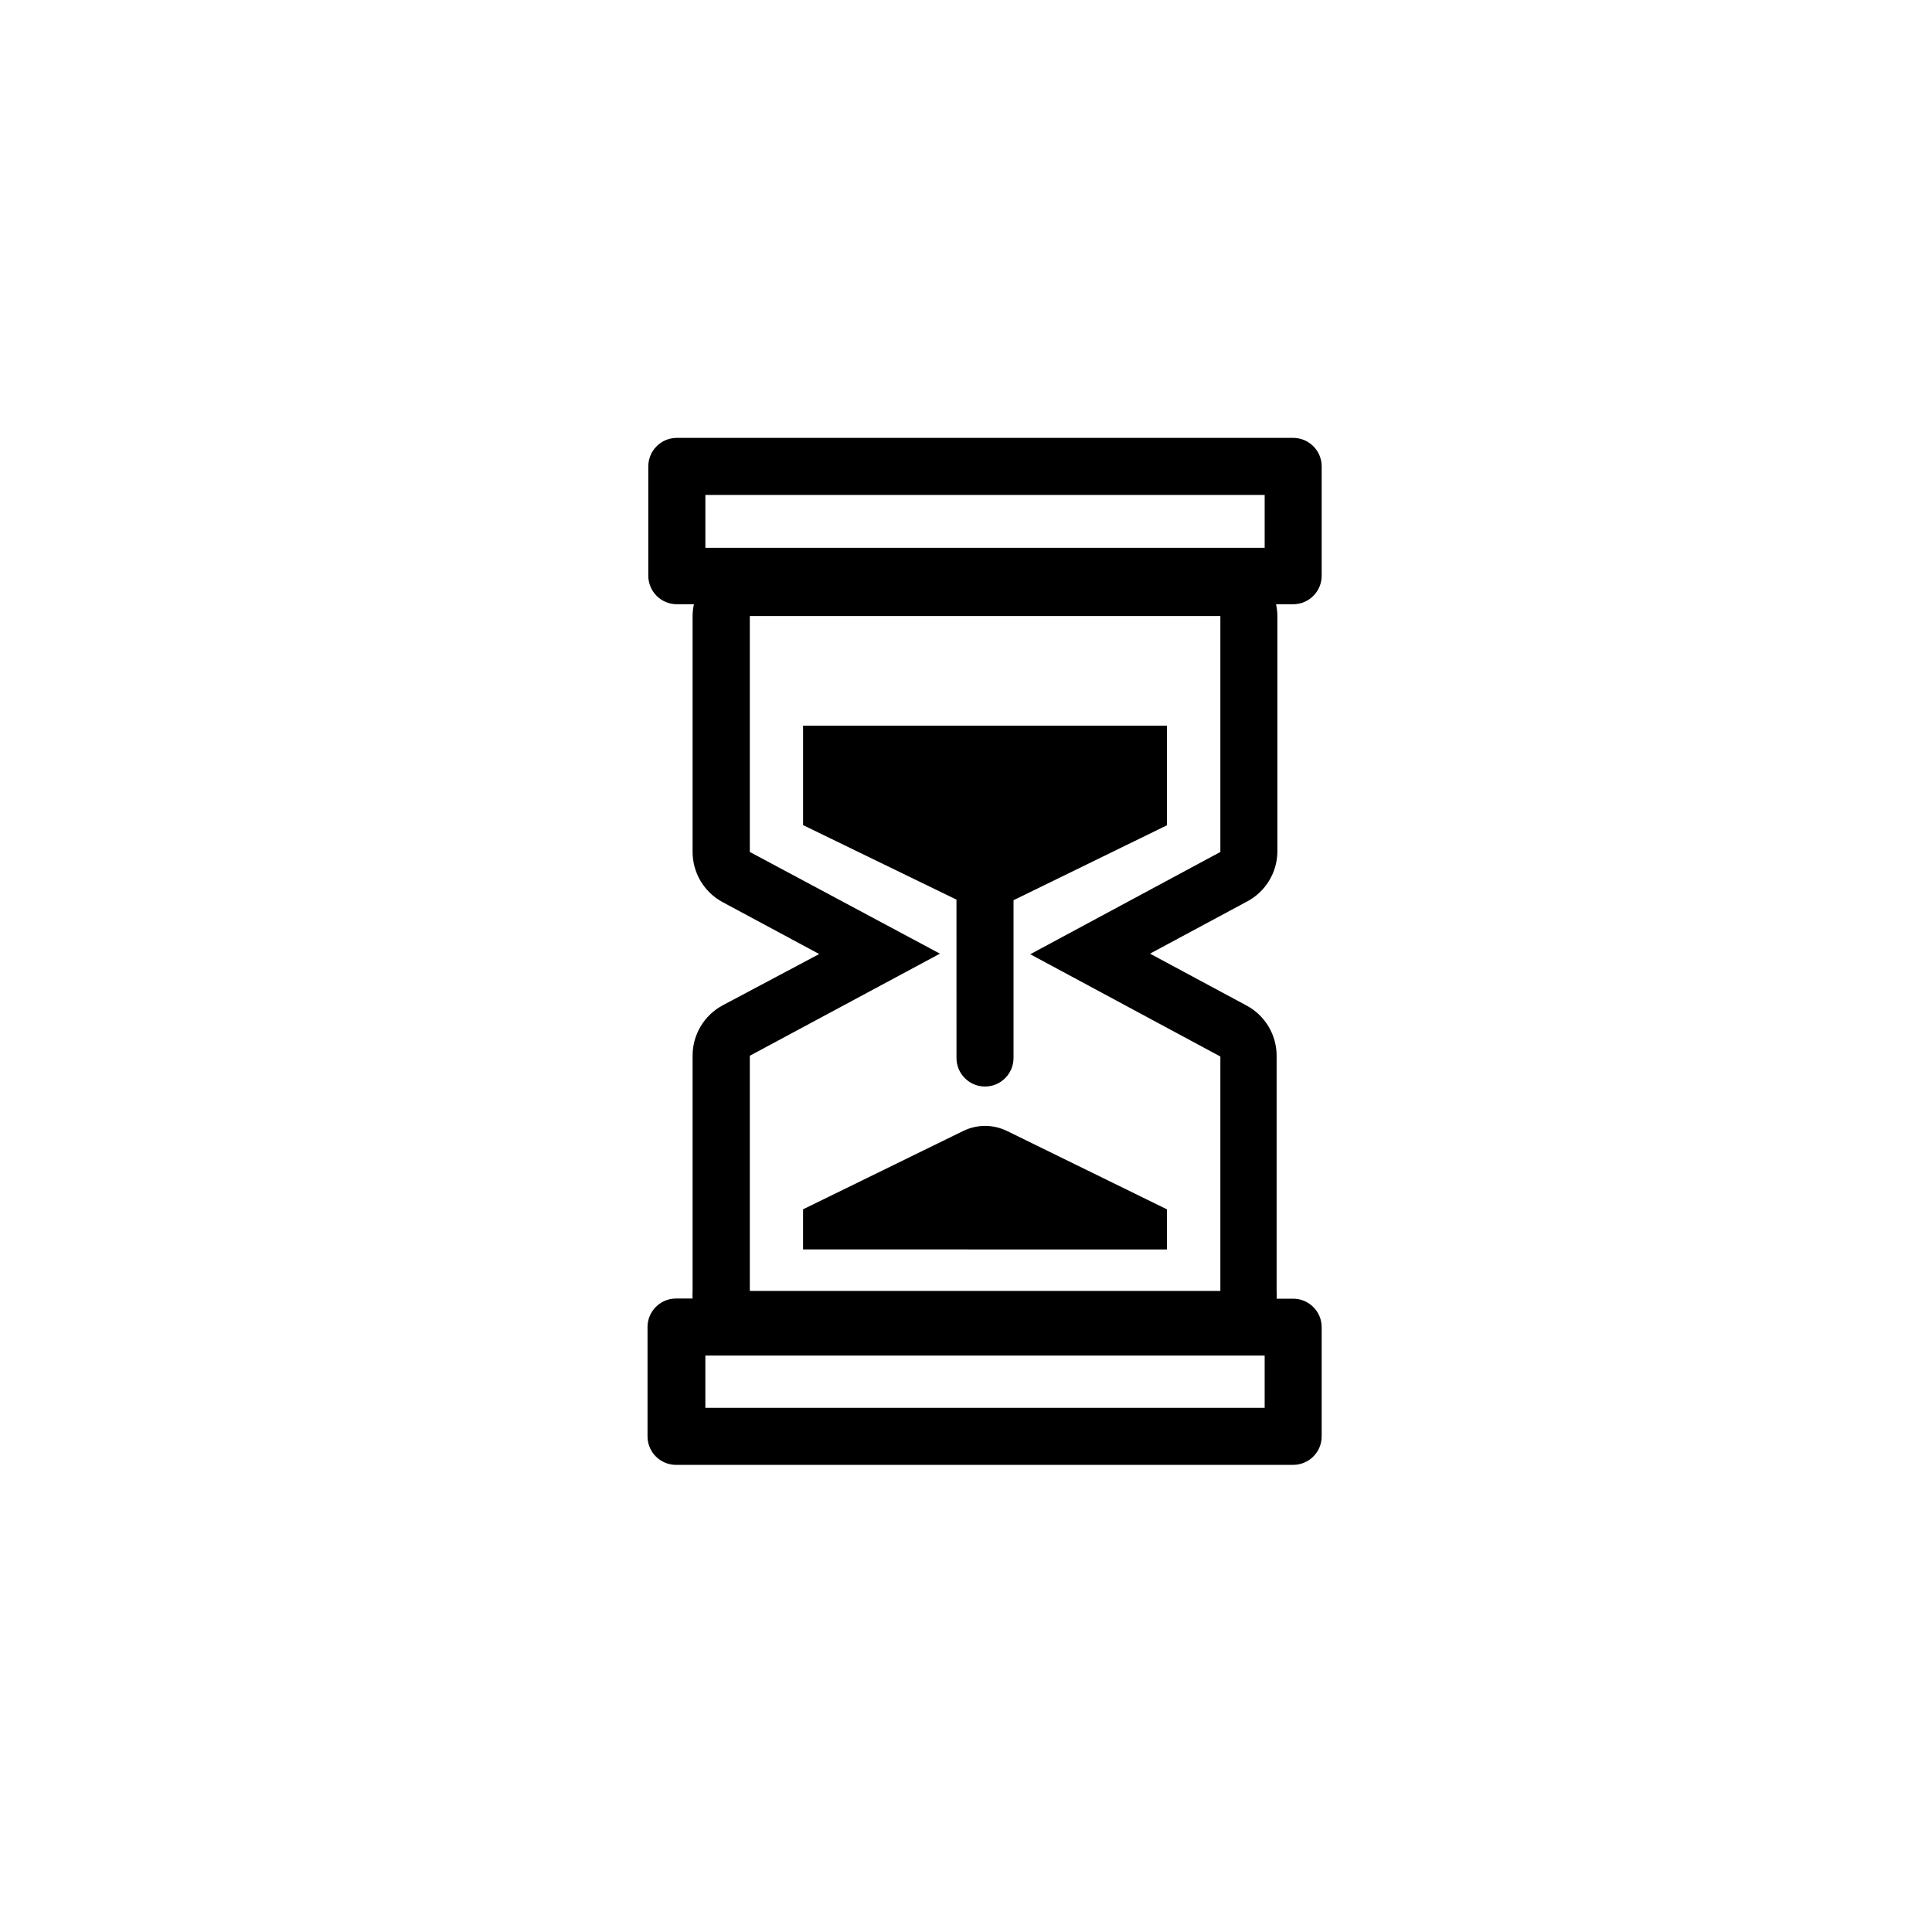 <?xml version="1.0" encoding="UTF-8"?>
<!-- Uploaded to: SVG Repo, www.svgrepo.com, Generator: SVG Repo Mixer Tools -->
<svg fill="#000000" width="800px" height="800px" version="1.1" viewBox="144 144 512 512" xmlns="http://www.w3.org/2000/svg">
 <g>
  <path d="m494.26 296.57v-28.969c0-4.176-3.383-7.559-7.559-7.559h-163.34c-4.172 0-7.555 3.383-7.555 7.559v28.969c0 4.172 3.383 7.559 7.555 7.559h4.535c-0.227 1.043-0.348 2.106-0.352 3.172v62.473c0.004 2.731 0.742 5.406 2.144 7.75 1.402 2.34 3.41 4.258 5.816 5.551l25.594 13.754-25.594 13.602c-2.406 1.293-4.414 3.211-5.816 5.555-1.402 2.34-2.141 5.019-2.144 7.746v62.371c-0.043 0.672-0.043 1.348 0 2.016h-4.383c-4.176 0-7.559 3.387-7.559 7.559v28.969c0 4.176 3.383 7.559 7.559 7.559h163.54c4.176 0 7.559-3.383 7.559-7.559v-28.918c0-4.176-3.383-7.559-7.559-7.559h-4.383c0.047-0.668 0.047-1.344 0-2.016v-62.371c0-2.727-0.742-5.406-2.144-7.746-1.402-2.344-3.41-4.262-5.816-5.555l-25.594-13.754 25.594-13.754c2.43-1.254 4.469-3.148 5.906-5.473 1.438-2.324 2.219-4.992 2.258-7.727v-62.523c-0.008-1.051-0.129-2.098-0.355-3.121h4.535c4.176 0 7.559-3.387 7.559-7.559zm-15.113 220.52h-148.22v-13.852h148.22zm-11.738-147.31-50.383 27.105 50.383 27.105v62.117h-124.7v-62.32l50.383-27.055-50.383-26.953v-62.523h124.7zm-136.48-94.613h148.22v14.004h-148.22z"/>
  <path d="m399.24 443.73-42.422 20.754v10.629l96.43 0.004v-10.633l-42.371-20.758v0.004c-3.668-1.805-7.965-1.805-11.637 0z"/>
  <path d="m397.48 424.38c0 4.172 3.383 7.559 7.555 7.559 4.176 0 7.559-3.387 7.559-7.559v-41.816l40.656-19.852v-26.398h-96.43v26.348l40.656 19.75z"/>
 </g>
</svg>